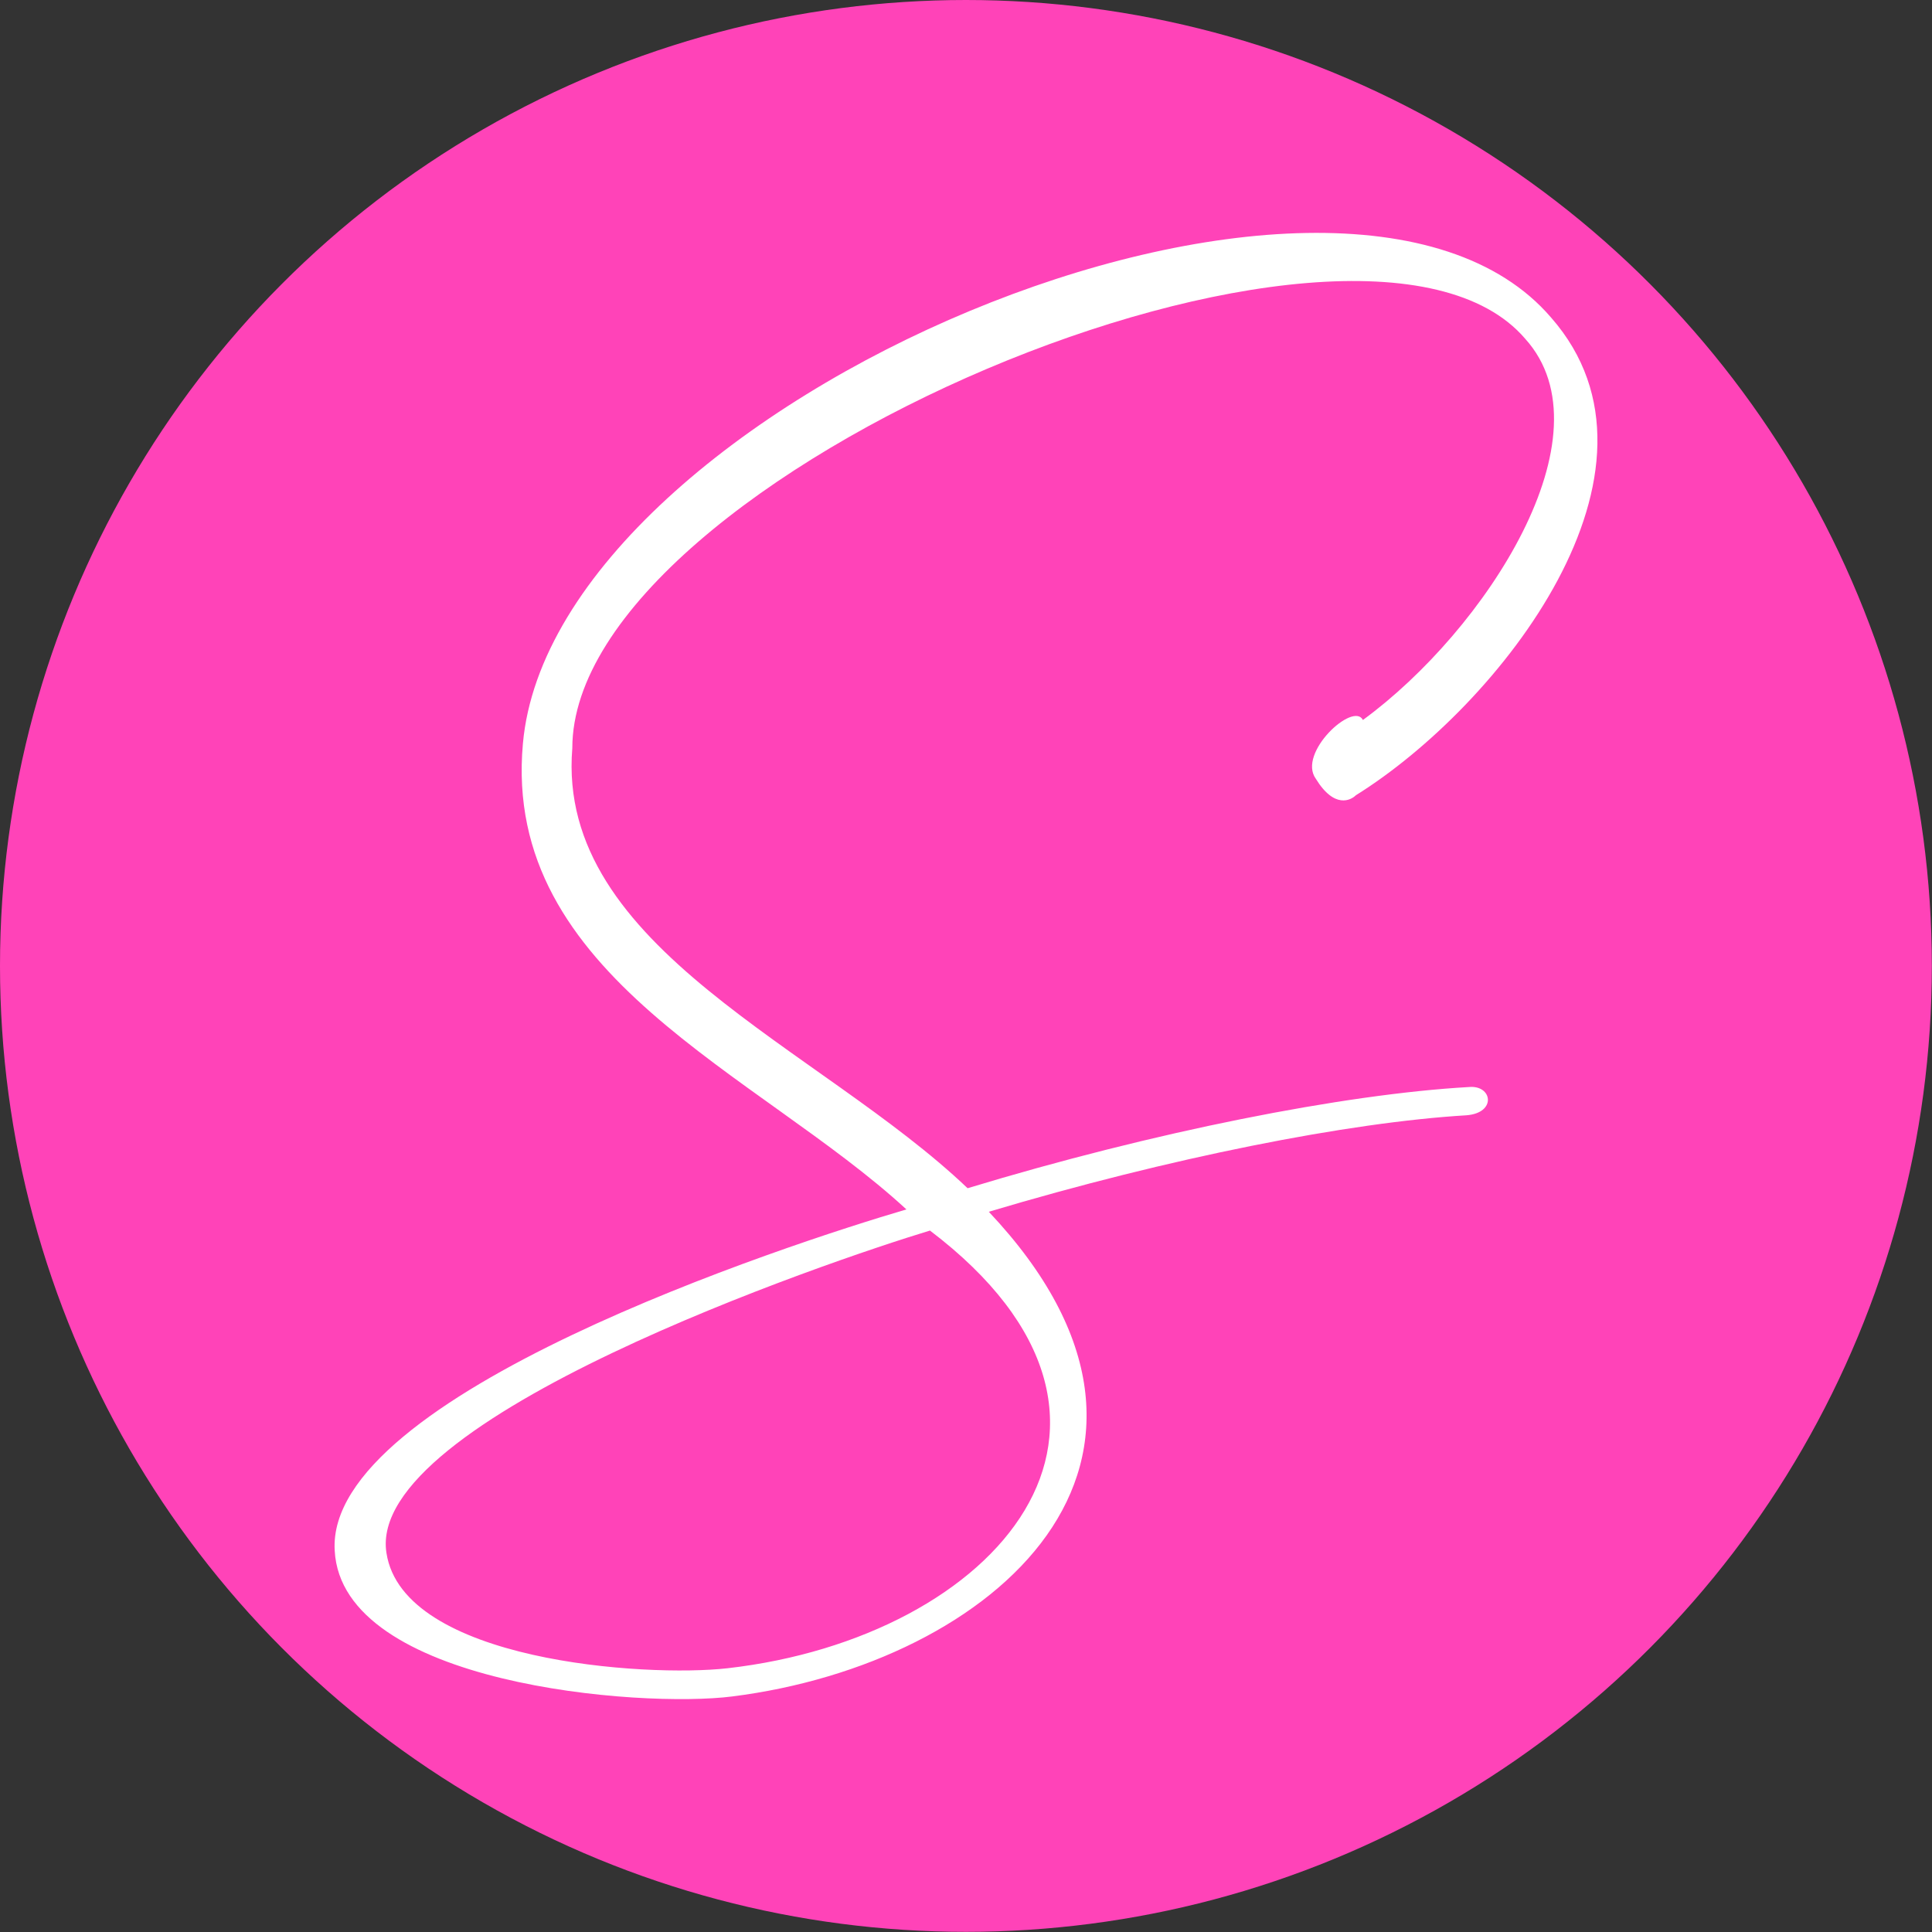 <?xml version="1.0" encoding="UTF-8" standalone="no"?> <svg xmlns="http://www.w3.org/2000/svg" xmlns:xlink="http://www.w3.org/1999/xlink" xmlns:serif="http://www.serif.com/" width="100%" height="100%" viewBox="0 0 4167 4167" version="1.1" xml:space="preserve" style="fill-rule:evenodd;clip-rule:evenodd;stroke-linejoin:round;stroke-miterlimit:2;"><rect x="0" y="0" width="4167" height="4167" fill="#333333" stroke="none"/> <rect id="ArtBoard1" x="0" y="0" width="4166.67" height="4166.67" style="fill:none;"></rect> <g id="ArtBoard11" serif:id="ArtBoard1"> <circle cx="2083.33" cy="2083.33" r="2083.33" style="fill:rgb(255,67,184);"></circle> <g transform="matrix(95.625,0,0,95.625,2939.55,2425.76)"> <path d="M0,-9.128C-0.212,-9.553 -1.486,-8.385 -1.061,-7.801C-0.637,-7.111 -0.265,-7.324 -0.159,-7.43C3.078,-9.447 7.271,-14.754 4.246,-18.203C-0.478,-23.722 -18.256,-16.293 -18.946,-8.597C-19.424,-3.343 -13.639,-1.168 -10.296,1.911C-13.002,2.707 -23.404,6.103 -23.191,9.606C-23.033,12.631 -16.292,13.162 -14.223,12.896C-8.332,12.154 -3.131,7.589 -8.438,1.964C-4.351,0.743 -0.319,-0.053 2.335,-0.212C3.025,-0.265 2.919,-0.902 2.388,-0.849C-0.425,-0.69 -4.723,0.16 -8.916,1.433C-12.259,-1.751 -18.203,-3.98 -17.832,-8.491C-17.832,-14.648 -0.053,-22.077 3.662,-17.725C5.626,-15.549 2.759,-11.145 0,-9.128M-9.765,2.388C-4.034,6.74 -8.279,11.57 -14.329,12.26C-16.187,12.471 -21.653,12.1 -22.024,9.659C-22.502,6.634 -12.047,3.078 -9.765,2.388" style="fill:white;fill-rule:nonzero;"></path> </g> </g> </svg> 